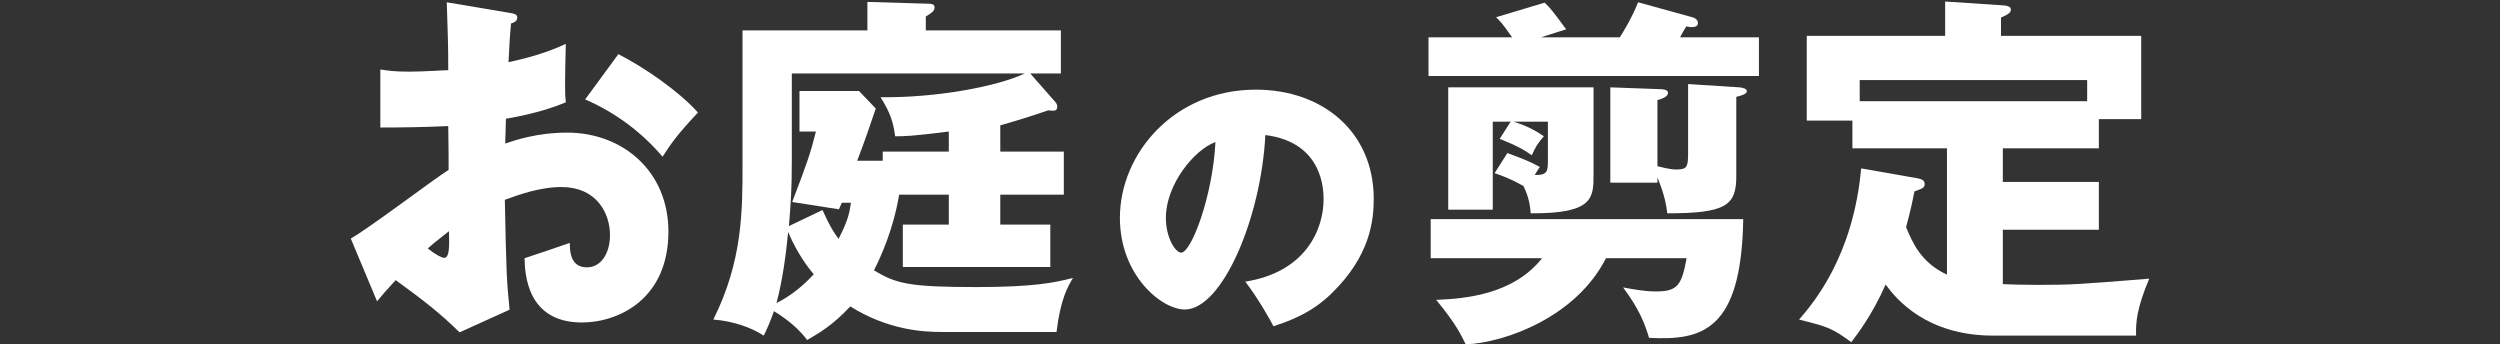 <svg width="392" height="54" viewBox="0 0 392 54" fill="none" xmlns="http://www.w3.org/2000/svg">
<rect x="0" y="0" width="392" height="54" fill="#333333" stroke="none"/>
<path d="M314.043 23.257V28.524H329.1V36.024H314.043V44.554C315.474 44.611 317.135 44.668 319.367 44.668C324.749 44.668 325.665 44.611 337 43.695C334.996 48.447 334.882 50.622 334.939 52.626H312.555C302.078 52.626 297.326 46.901 295.666 44.611C293.548 49.42 291.258 52.34 290.285 53.657C287.308 51.481 286.678 51.252 282.098 50.107C284.216 47.645 290.571 40.318 291.83 26.406L300.647 27.952C301.162 28.066 301.792 28.181 301.792 28.868C301.792 29.44 301.448 29.555 300.189 30.013C299.903 31.444 299.616 32.875 298.872 35.623C299.903 38.085 301.219 41.176 305.284 43.065V23.257H290.457V18.906H283.3V5.625H304.998V0.243L313.757 0.816C314.558 0.873 315.303 0.93 315.303 1.503C315.303 1.961 315.016 2.19 313.757 2.762V5.625H335.741V18.677H329.1V23.257H314.043ZM291.602 15.872H327.268V12.552H291.602V15.872Z" fill="white"/>
<path d="M234.352 27.15L236.356 24.002C238.131 24.631 240.02 25.375 241.451 26.177C241.222 26.463 240.878 27.036 240.649 27.436C242.596 27.494 242.71 26.864 242.71 25.261V19.078H237.329C239.848 19.88 241.05 20.681 242.081 21.368C241.107 22.456 240.707 23.143 240.191 24.345C239.046 23.544 238.016 22.914 235.154 21.769L236.871 19.078H234.066V32.875H227.081V13.697H249.867V27.322C249.867 31.043 249.867 33.505 240.02 33.448C239.905 32.303 239.791 31.043 238.875 29.154C236.814 28.009 235.383 27.494 234.352 27.15ZM241.794 40.489H224.333V34.364H273.339C273.052 51.825 266.927 53.428 258.568 52.969C257.881 50.622 256.965 48.39 254.504 45.069C256.049 45.355 257.881 45.699 259.599 45.699C263.034 45.699 263.664 44.783 264.465 40.489H251.813C247.176 49.649 236.127 53.714 229.829 54C229.085 52.511 228.398 50.908 225.192 47.016C229.543 46.844 237.215 46.271 241.794 40.489ZM241.623 5.854H253.989C254.275 5.396 255.82 2.991 256.851 0.358L265.152 2.648C265.438 2.705 266.24 2.934 266.24 3.621C266.24 4.136 265.725 4.251 265.267 4.251C265.095 4.251 264.923 4.251 264.408 4.136C263.893 4.995 263.721 5.281 263.435 5.854H275.8V11.922H223.99V5.854H237.1C235.612 3.735 235.268 3.335 234.581 2.705L242.195 0.415C243.111 1.274 243.455 1.732 245.573 4.594L241.623 5.854ZM264.694 23.944V13.181L272.766 13.697C273.224 13.754 273.911 13.868 273.911 14.326C273.911 14.727 272.995 15.013 272.251 15.185V27.608C272.251 32.188 270.705 33.448 261.431 33.448C261.316 32.474 261.087 30.7 259.885 27.837V28.639H252.5V13.697L260.4 13.983C260.687 13.983 261.545 14.04 261.545 14.555C261.545 15.242 260.4 15.529 259.885 15.7V26.062C261.889 26.578 262.519 26.578 262.862 26.578C264.58 26.578 264.694 26.12 264.694 23.944Z" fill="white"/>
<path d="M199.673 51.15C199.28 50.363 197.314 46.824 195.26 44.159C204.741 42.674 207.537 35.945 207.537 31.271C207.537 29.96 207.537 22.314 198.406 21.178C197.75 34.198 191.634 48.528 185.779 48.528C182.109 48.528 175.6 43.154 175.6 34.154C175.6 24.105 184.075 14.057 196.92 14.057C207.362 14.057 215.401 20.654 215.401 31.183C215.401 34.504 214.877 40.096 208.804 45.994C205.571 49.184 201.945 50.407 199.673 51.15ZM190.585 22.27C187.221 23.494 182.808 28.955 182.808 34.154C182.808 37.256 184.294 39.615 185.211 39.615C186.784 39.615 190.148 30.834 190.585 22.27Z" fill="white"/>
<path d="M156.846 35.222H164.689V41.863H141.561V35.222H148.774V30.528H140.988C140.072 35.967 138.126 40.26 137.038 42.378C140.473 44.497 142.648 45.012 153.068 45.012C162.113 45.012 165.319 44.325 168.239 43.581C167.437 44.955 166.292 46.844 165.663 52.053H147.629C144.767 52.053 139.271 51.767 133.317 48.046C130.569 51.023 128.336 52.282 126.561 53.313C124.615 50.679 121.867 49.134 121.352 48.79C120.779 50.45 120.264 51.596 119.749 52.626C117.86 51.367 114.94 50.336 111.848 50.107C116.428 40.947 116.428 33.104 116.428 25.776V4.766H136.007V0.3L145.683 0.587C145.912 0.587 146.541 0.587 146.541 1.159C146.541 1.789 145.969 2.075 145.167 2.59V4.766H166.349V11.521H161.541L165.319 15.815C165.605 16.158 165.777 16.33 165.777 16.674C165.777 17.418 165.376 17.418 164.346 17.303C162.857 17.819 160.109 18.735 156.846 19.651V23.773H166.807V30.528H156.846V35.222ZM148.774 23.773V20.624C142.82 21.368 141.847 21.368 140.358 21.368C140.072 19.135 139.557 17.59 138.068 15.242C146.942 15.357 156.445 13.525 160.682 11.521H124.157V25.204C124.157 29.898 123.985 31.959 123.699 35.451L128.966 32.932C130.111 35.508 130.741 36.425 131.485 37.455C133.031 34.478 133.202 33.276 133.431 31.787H132L131.542 32.818L124.214 31.673C126.561 25.547 127.077 24.059 127.935 20.624H125.359V14.269H134.691L137.324 17.017C136.179 20.395 135.55 22.227 134.405 25.204H138.412V23.773H148.774ZM123.584 36.367C123.241 39.859 122.726 43.867 121.752 47.531C123.069 46.844 125.245 45.584 127.592 43.008C125.76 40.833 124.443 38.428 123.584 36.367Z" fill="white"/>
<path d="M70.056 0.358L79.903 2.018C80.648 2.132 81.106 2.247 81.106 2.762C81.106 3.392 80.476 3.564 80.132 3.678C79.961 5.396 79.846 7.399 79.732 9.746C82.995 9.059 85.857 8.201 88.72 6.884C88.662 9.002 88.605 11.636 88.605 12.952C88.605 14.498 88.605 14.899 88.72 16.044C87.346 16.616 84.369 17.761 79.331 18.62C79.331 19.25 79.216 21.998 79.216 22.513C80.705 21.998 84.197 20.796 88.949 20.796C97.593 20.796 104.807 26.807 104.807 36.31C104.807 46.958 96.906 50.565 91.239 50.565C82.594 50.565 82.308 42.894 82.251 40.489C83.453 40.089 88.605 38.371 89.349 38.085C89.349 39.23 89.349 41.92 92.04 41.92C94.216 41.92 95.647 39.745 95.647 36.883C95.647 33.333 93.471 29.326 88.033 29.326C84.54 29.326 81.048 30.642 79.159 31.329C79.388 42.779 79.445 44.096 79.903 48.561L72.06 52.111C69.026 49.134 66.622 47.245 62.042 43.924C60.61 45.47 59.923 46.271 59.122 47.245L55 37.398C57.633 35.967 68.053 28.066 70.343 26.635C70.343 24.631 70.343 24.173 70.285 19.765C66.908 19.937 62.9 19.994 59.637 19.994V10.891C60.782 11.063 61.698 11.235 64.16 11.235C66.393 11.235 69.599 11.006 70.285 11.006C70.285 6.712 70.228 6.083 70.056 0.358ZM70.4 36.253C69.713 36.825 68.511 37.684 67.08 38.944C68.167 39.859 69.255 40.432 69.656 40.432C70.514 40.432 70.457 38.428 70.4 36.253ZM91.754 15.586L96.964 8.487C100.971 10.548 106.352 14.212 109.444 17.647C106.41 20.853 105.15 22.57 103.891 24.574C100.628 20.738 96.506 17.647 91.754 15.586Z" fill="white"/>
</svg>

